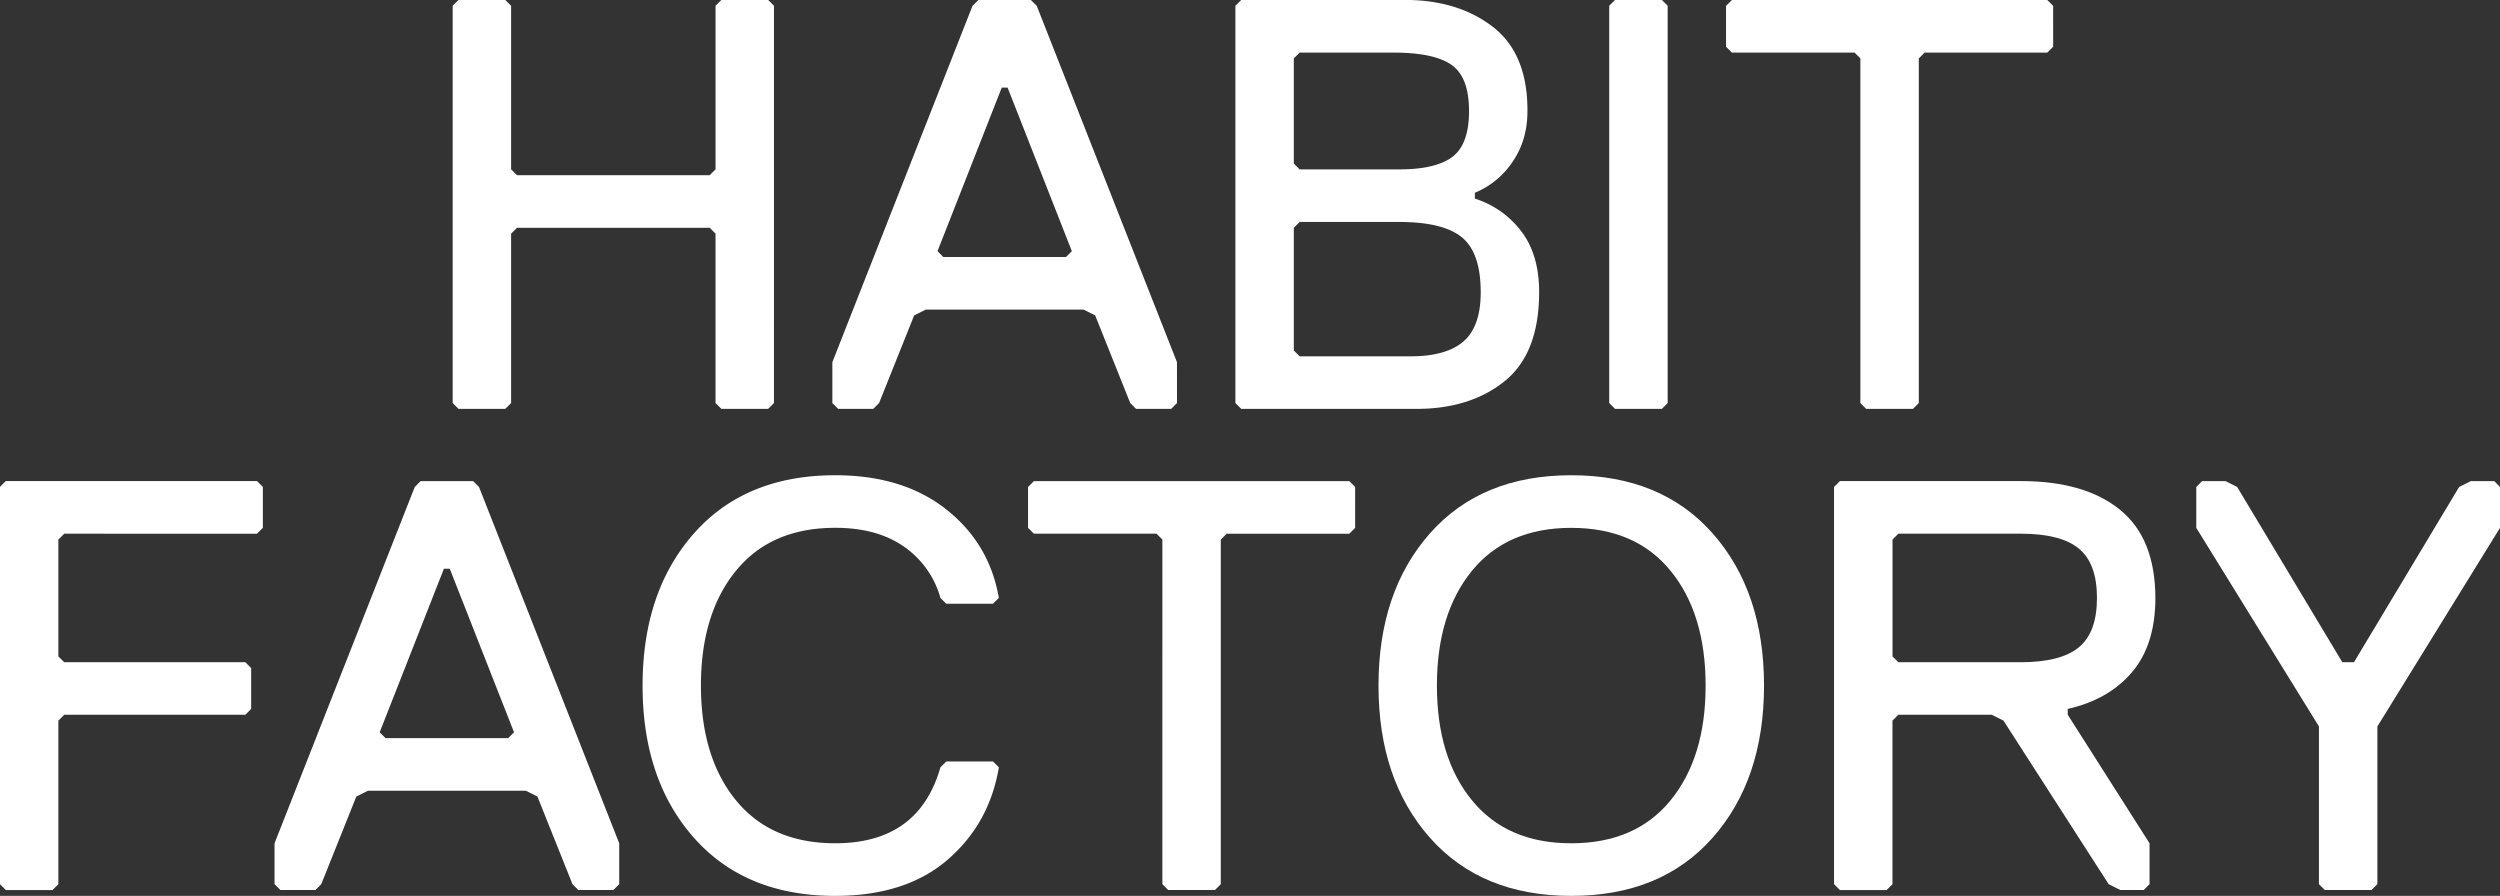 <svg xmlns="http://www.w3.org/2000/svg" viewBox="0 0 1818.67 651.7">
  <rect x="0" y="0" width="1818.67" height="651.7" fill="#333333" stroke="none"/>
  <defs>
    <style>
      .a {
        fill: #fff;
      }
    </style>
  </defs>
  <g>
    <path class="a" d="M702.57,426.48l-4.25,4.25h-34l-4.25-4.25V303.25L655.83,299H515.6l-4.25,4.25V426.48l-4.25,4.25h-34l-4.25-4.25v-289l4.25-4.25h34l4.25,4.25v119l4.25,4.25H655.83l4.25-4.25v-119l4.25-4.25h34l4.25,4.25Z" transform="translate(-139.54 -133.28)"/>
    <path class="a" d="M995.76,426.48l-4.25,4.25H966l-4.25-4.25-25.5-63.74-8.49-4.25H813.05l-8.5,4.25-25.5,63.74-4.25,4.25H749.31l-4.25-4.25V396.74L847,137.53l4.25-4.25h38.24l4.25,4.25,102,259.21ZM919.28,316,872.53,197h-4.24L821.54,316l4.25,4.25H915Z" transform="translate(-139.54 -133.28)"/>
    <path class="a" d="M1259.21,345.75q0,44.61-25.07,64.8T1170,430.73H1042.5l-4.25-4.25v-289l4.25-4.25h119q38.65,0,64,19.55T1250.71,214q0,21.25-10.83,37a61,61,0,0,1-27.41,22.52v4.25a68,68,0,0,1,33.78,23.79Q1259.21,318.56,1259.21,345.75Zm-51-131.73q0-24.65-12.75-33.57T1153,171.53h-68l-4.25,4.25v76.48l4.25,4.25h72.24q26.77,0,38.88-9.13T1208.22,214Zm8.5,131.73q0-28.47-13.6-39.74t-45.89-11.26H1085l-4.25,4.25v89.24l4.25,4.25h80.74q25.9,0,38.45-10.84T1216.72,345.75Z" transform="translate(-139.54 -133.28)"/>
    <path class="a" d="M1352.7,426.48l-4.25,4.25h-34l-4.25-4.25v-289l4.25-4.25h34l4.25,4.25Z" transform="translate(-139.54 -133.28)"/>
    <path class="a" d="M1633.14,167.28l-4.25,4.25h-89.23l-4.25,4.25v250.7l-4.25,4.25h-34l-4.25-4.25V175.78l-4.25-4.25h-89.23l-4.25-4.25V137.53l4.25-4.25h229.45l4.25,4.25Z" transform="translate(-139.54 -133.28)"/>
    <path class="a" d="M330.76,517.28l-4.25,4.25H186.28L182,525.78v85l4.25,4.25H318l4.25,4.25V649L318,653.25H186.28L182,657.5v119l-4.25,4.25h-34l-4.25-4.25v-289l4.25-4.25H326.51l4.25,4.25Z" transform="translate(-139.54 -133.28)"/>
    <path class="a" d="M590,776.48l-4.25,4.25H560.22L556,776.48l-25.5-63.74-8.5-4.25H407.24l-8.49,4.25-25.5,63.74L369,780.73H343.51l-4.25-4.25V746.74l102-259.21,4.25-4.25h38.24l4.25,4.25L590,746.74ZM513.48,666,466.73,547h-4.25L415.74,666l4.25,4.25h89.24Z" transform="translate(-139.54 -133.28)"/>
    <path class="a" d="M747.18,785q-65.43,0-102.83-42.28T607,632q0-68.41,37.39-110.7T747.18,479q49.29,0,80.74,24.86t38.24,64.38l-4.25,4.25h-34l-4.25-4.25a67.21,67.21,0,0,0-26.34-37.18q-19.56-13.82-50.15-13.81-46.74,0-72.23,31.23T649.45,632q0,52.26,25.5,83.49t72.23,31.24q60.77,0,76.49-55.24l4.25-4.25h34l4.25,4.25q-6.79,40.79-37.18,67.13T747.18,785Z" transform="translate(-139.54 -133.28)"/>
    <path class="a" d="M1125.36,517.28l-4.25,4.25h-89.23l-4.25,4.25v250.7l-4.25,4.25h-34l-4.25-4.25V525.78l-4.25-4.25H891.66l-4.25-4.25V487.53l4.25-4.25h229.45l4.25,4.25Z" transform="translate(-139.54 -133.28)"/>
    <path class="a" d="M1179.76,742.7q-37.41-42.27-37.4-110.69t37.4-110.7Q1217.14,479,1282.59,479t102.83,42.28q37.38,42.3,37.39,110.7T1385.42,742.7Q1348,785,1282.59,785T1179.76,742.7Zm30.59-194.19q-25.5,31.23-25.5,83.5t25.5,83.49q25.5,31.25,72.24,31.24t72.23-31.24q25.5-31.23,25.5-83.49t-25.5-83.5q-25.48-31.23-72.23-31.23T1210.35,548.51Z" transform="translate(-139.54 -133.28)"/>
    <path class="a" d="M1707.51,568.27q0,34-17,54T1643.77,649v4.25l59.49,93.49v29.74l-4.25,4.25h-17l-8.49-4.25L1597,657.5l-8.5-4.25h-68l-4.25,4.25v119l-4.25,4.25h-34l-4.25-4.25v-289l4.25-4.25h131.73q46.31,0,72,20.82T1707.51,568.27Zm-55.67,35.9q13.17-10.83,13.18-35.9t-13.18-35.91q-13.17-10.83-42.06-10.83h-89.24l-4.25,4.25v85l4.25,4.25h89.24Q1638.67,615,1651.84,604.17Z" transform="translate(-139.54 -133.28)"/>
    <path class="a" d="M1958.21,517.28,1869,661.75V776.48l-4.25,4.25h-34l-4.25-4.25V661.75l-89.24-144.47V487.53l4.25-4.25h17l8.5,4.25L1843.49,615H1852l76.49-127.48,8.5-4.25h17l4.24,4.25Z" transform="translate(-139.54 -133.28)"/>
  </g>
</svg>

